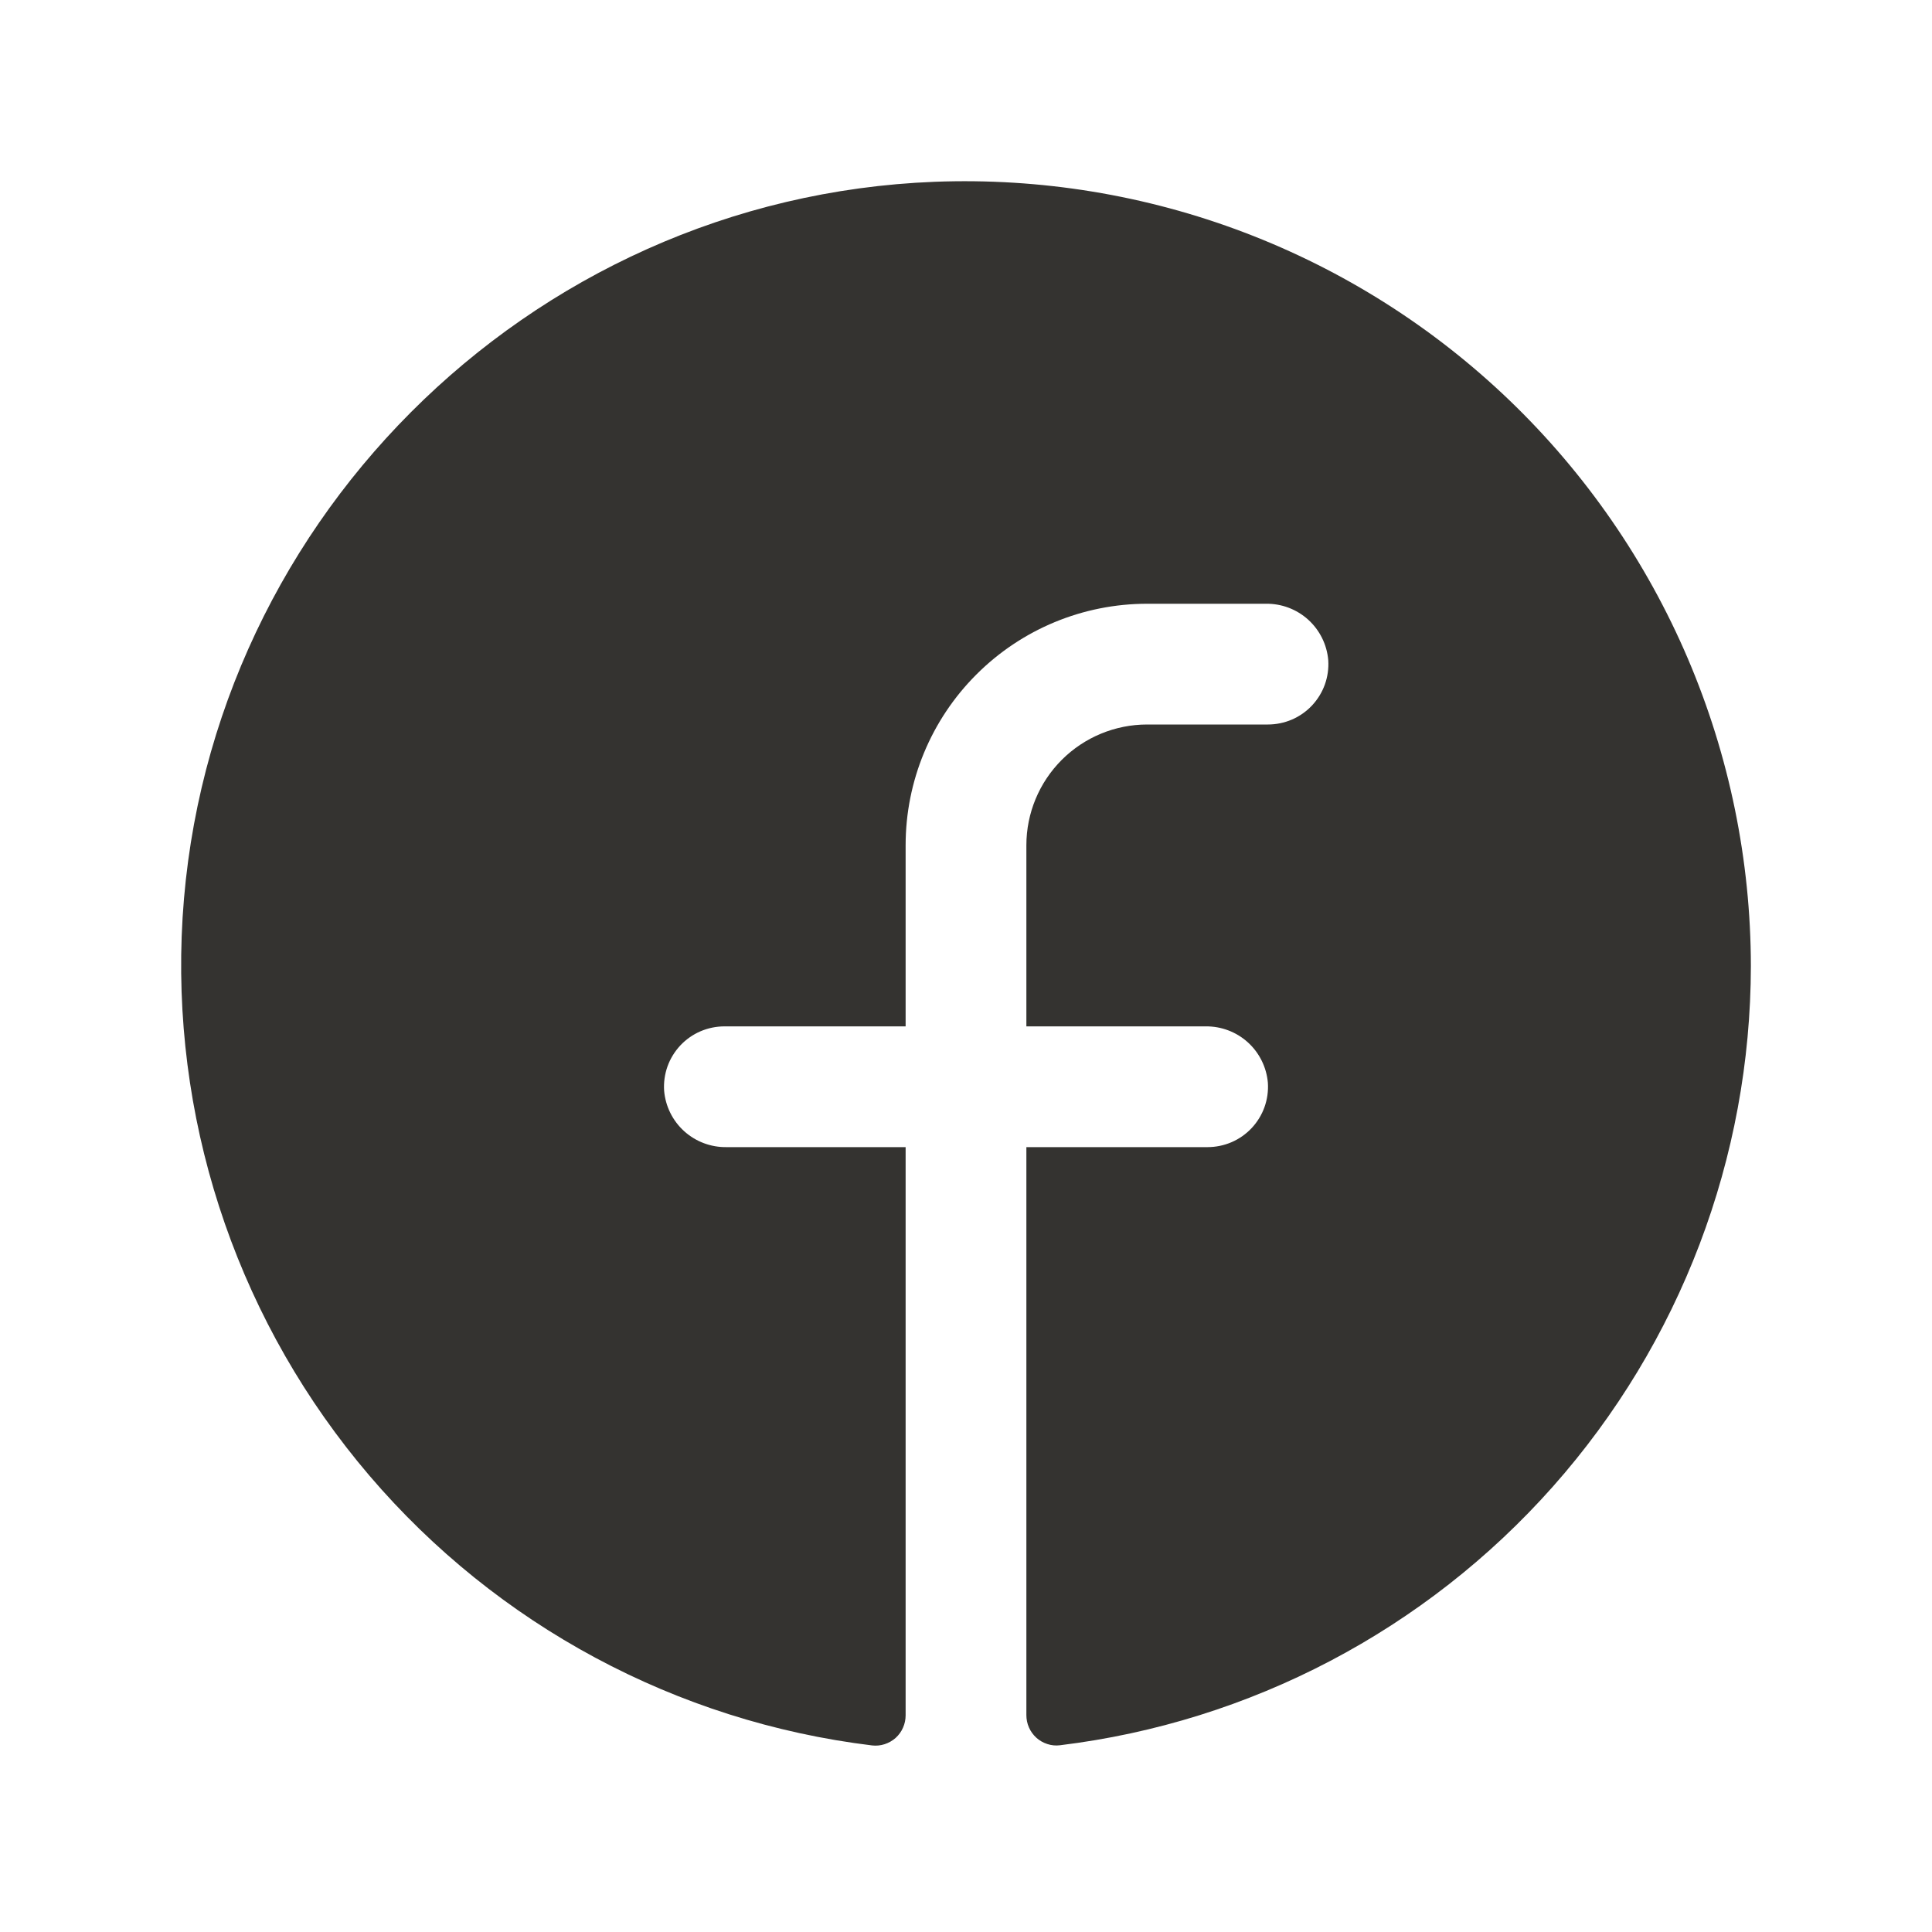 <svg width="32" height="32" viewBox="0 0 32 32" fill="none" xmlns="http://www.w3.org/2000/svg">
<g id="FacebookLogo">
<path id="Vector" d="M29 16C28.996 19.177 27.83 22.243 25.722 24.621C23.614 26.998 20.71 28.523 17.556 28.907C17.486 28.916 17.415 28.909 17.348 28.887C17.28 28.865 17.218 28.83 17.166 28.783C17.113 28.735 17.071 28.677 17.043 28.613C17.014 28.548 17 28.478 17 28.407V19H20C20.137 19 20.273 18.972 20.399 18.918C20.524 18.864 20.638 18.784 20.732 18.684C20.825 18.584 20.898 18.466 20.944 18.337C20.99 18.208 21.009 18.071 21 17.934C20.978 17.677 20.859 17.437 20.668 17.264C20.477 17.091 20.227 16.997 19.969 17H17V14C17 13.47 17.211 12.961 17.586 12.586C17.961 12.211 18.47 12 19 12H21C21.137 12 21.273 11.972 21.399 11.918C21.524 11.864 21.638 11.784 21.732 11.684C21.825 11.584 21.898 11.466 21.944 11.337C21.99 11.208 22.009 11.071 22 10.934C21.978 10.676 21.859 10.437 21.667 10.263C21.475 10.09 21.225 9.996 20.966 10H19C17.939 10 16.922 10.421 16.172 11.172C15.421 11.922 15 12.939 15 14V17H12C11.863 17 11.727 17.028 11.601 17.082C11.476 17.136 11.362 17.216 11.268 17.316C11.175 17.416 11.102 17.534 11.056 17.663C11.01 17.792 10.991 17.93 11 18.066C11.022 18.324 11.141 18.564 11.333 18.737C11.525 18.91 11.775 19.004 12.034 19H15V28.41C15 28.481 14.986 28.55 14.957 28.615C14.929 28.68 14.887 28.737 14.835 28.785C14.782 28.832 14.72 28.867 14.653 28.889C14.586 28.911 14.515 28.918 14.445 28.91C11.207 28.516 8.234 26.92 6.117 24.439C3.999 21.957 2.89 18.771 3.009 15.511C3.259 8.761 8.726 3.274 15.481 3.011C17.23 2.944 18.975 3.229 20.611 3.851C22.247 4.473 23.74 5.419 25.002 6.631C26.264 7.844 27.269 9.299 27.956 10.908C28.643 12.518 28.998 14.25 29 16Z" fill="#343330"/>
</g>
</svg>
